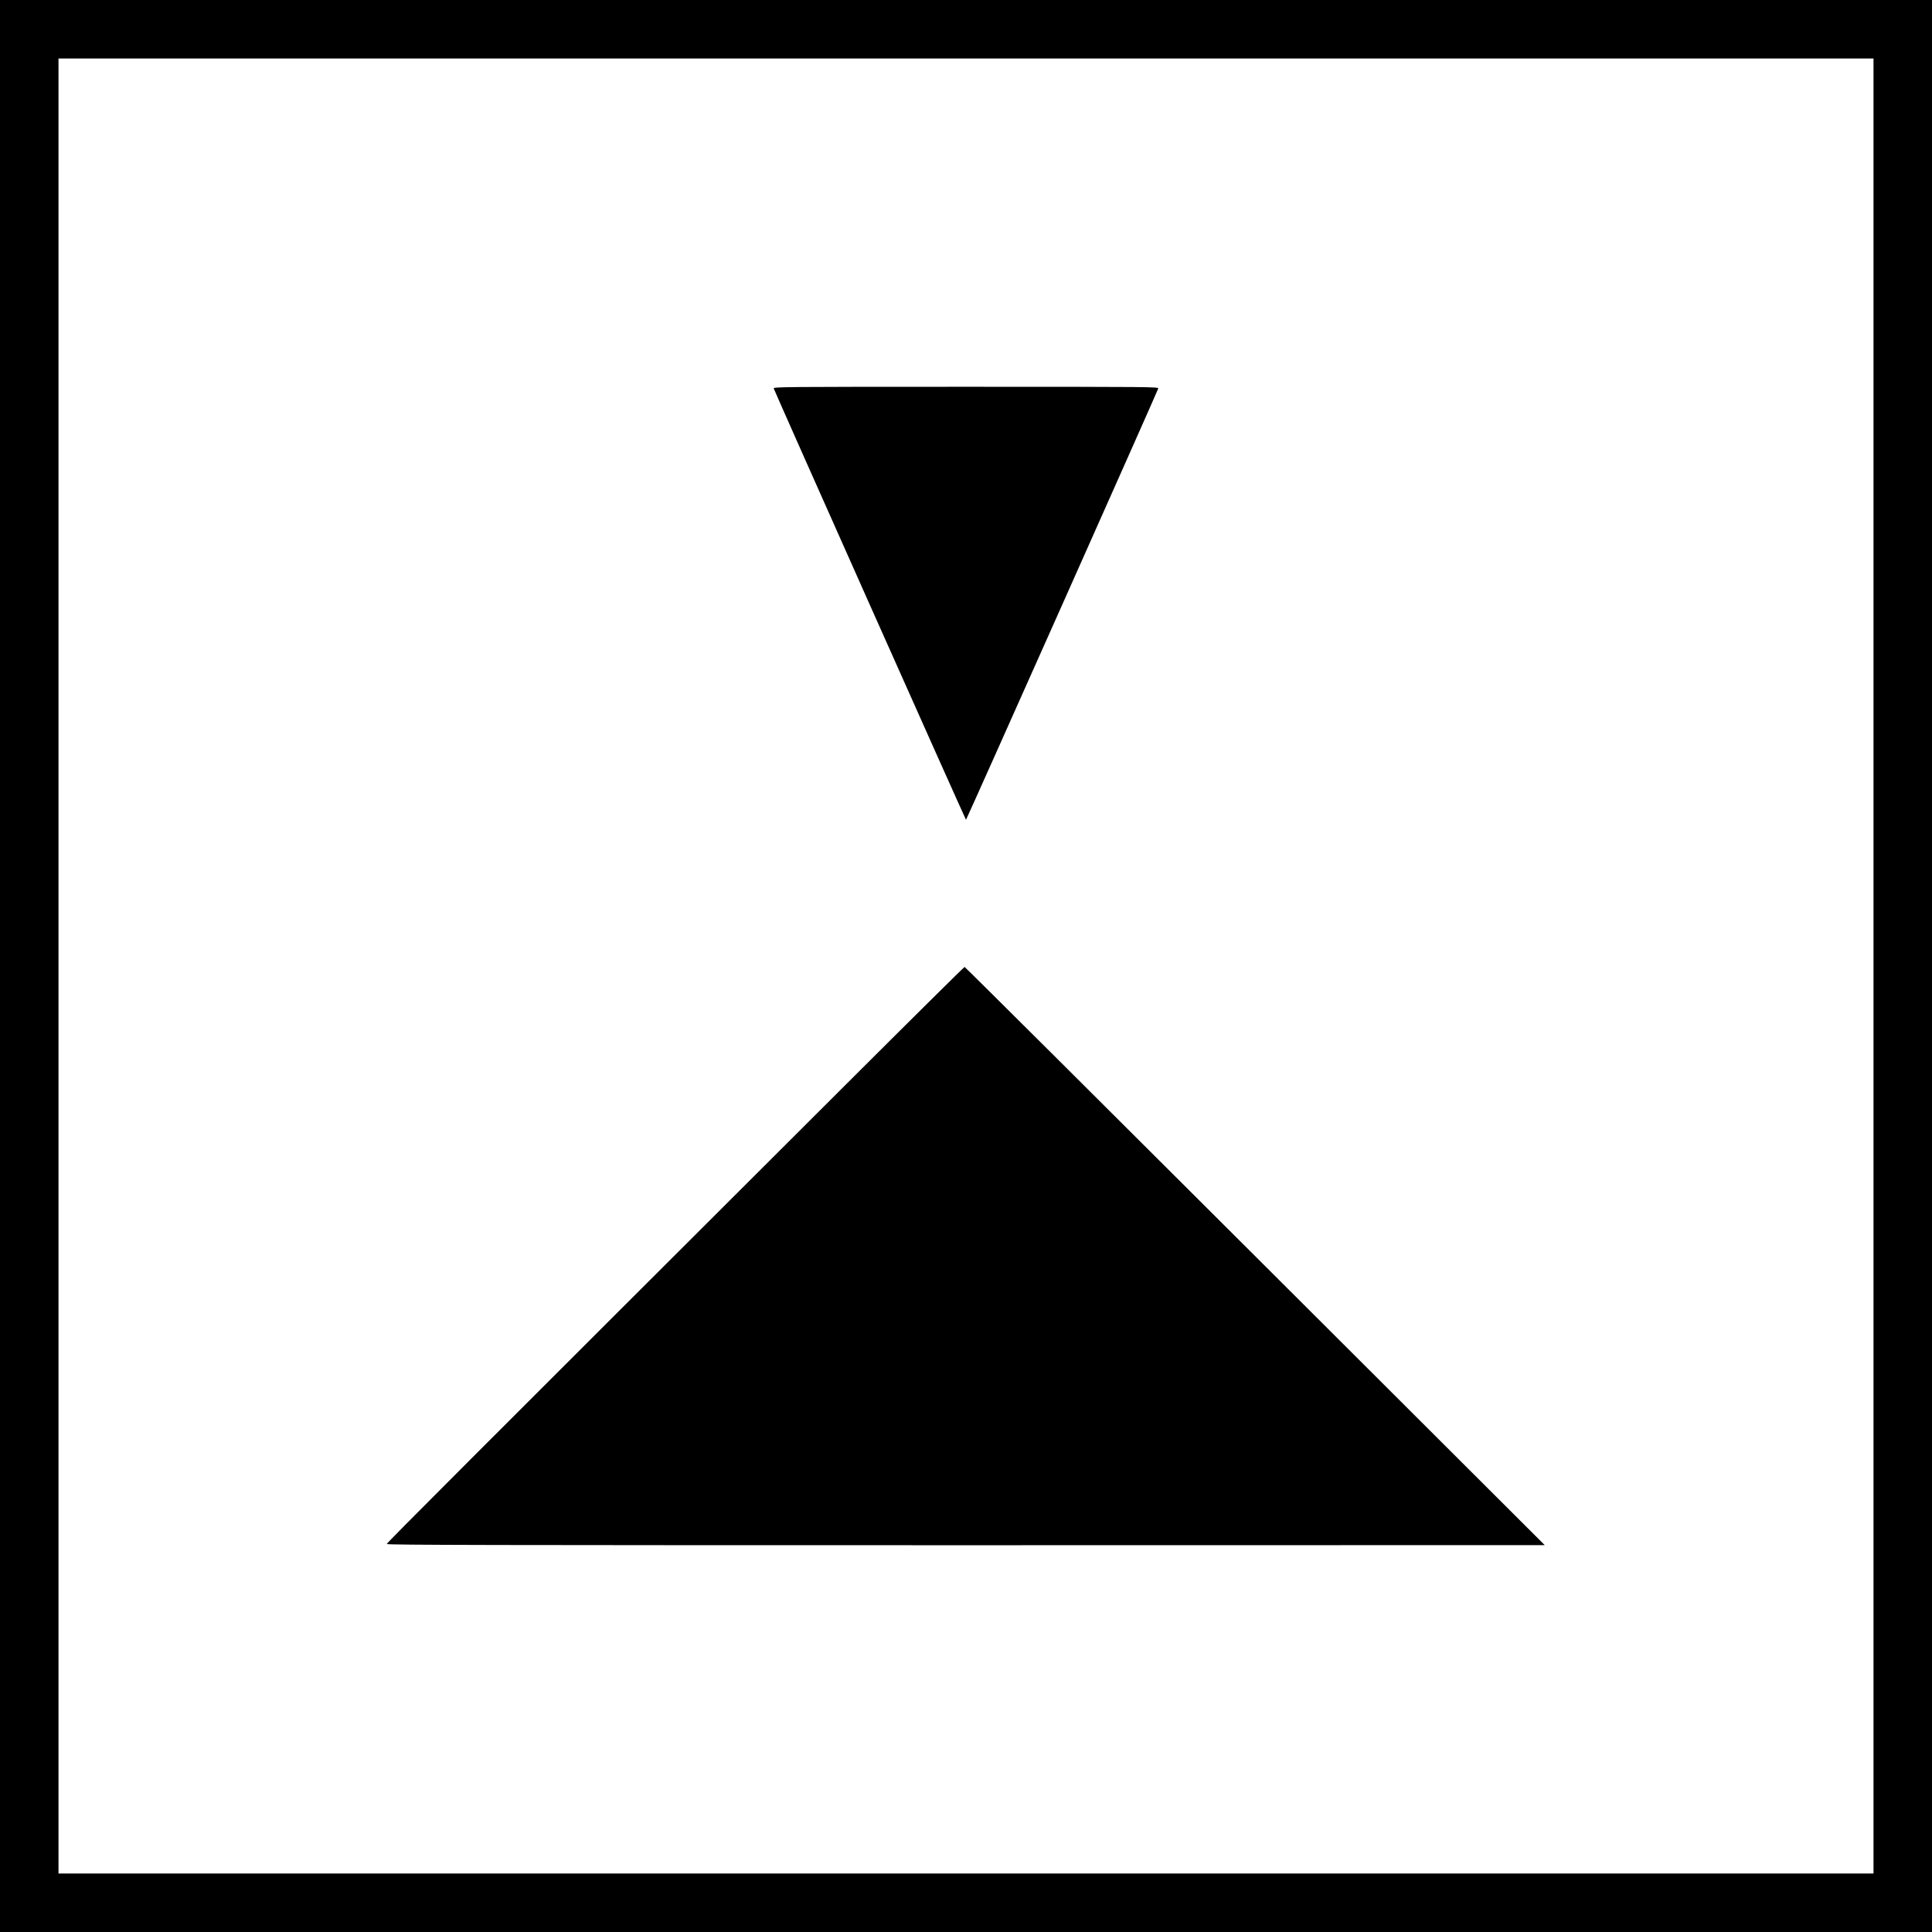 <?xml version="1.0" standalone="no"?>
<!DOCTYPE svg PUBLIC "-//W3C//DTD SVG 20010904//EN"
 "http://www.w3.org/TR/2001/REC-SVG-20010904/DTD/svg10.dtd">
<svg version="1.0" xmlns="http://www.w3.org/2000/svg"
 width="2048pt" height="2048pt" viewBox="0 0 2048 2048"
 preserveAspectRatio="xMidYMid meet">
<g transform="translate(0,2048) scale(0.1,-0.1)"
fill="#000000" stroke="none">
<path d="M0 10240 l0 -10240 10240 0 10240 0 0 10240 0 10240 -10240 0 -10240
0 0 -10240z m19860 0 l0 -9620 -9620 0 -9620 0 0 9620 0 9620 9620 0 9620 0 0
-9620z"/>
<path d="M8202 16362 c8 -30 2033 -4572 2038 -4572 5 0 2030 4542 2038 4572 4
17 -61 18 -2038 18 -1962 0 -2042 -1 -2038 -18z"/>
<path d="M8945 8962 c-4000 -3992 -4845 -4837 -4845 -4849 0 -11 1134 -13
6138 -13 l6137 1 -3070 3064 c-1688 1685 -3074 3064 -3080 3065 -5 0 -581
-570 -1280 -1268z"/>
</g>
</svg>
